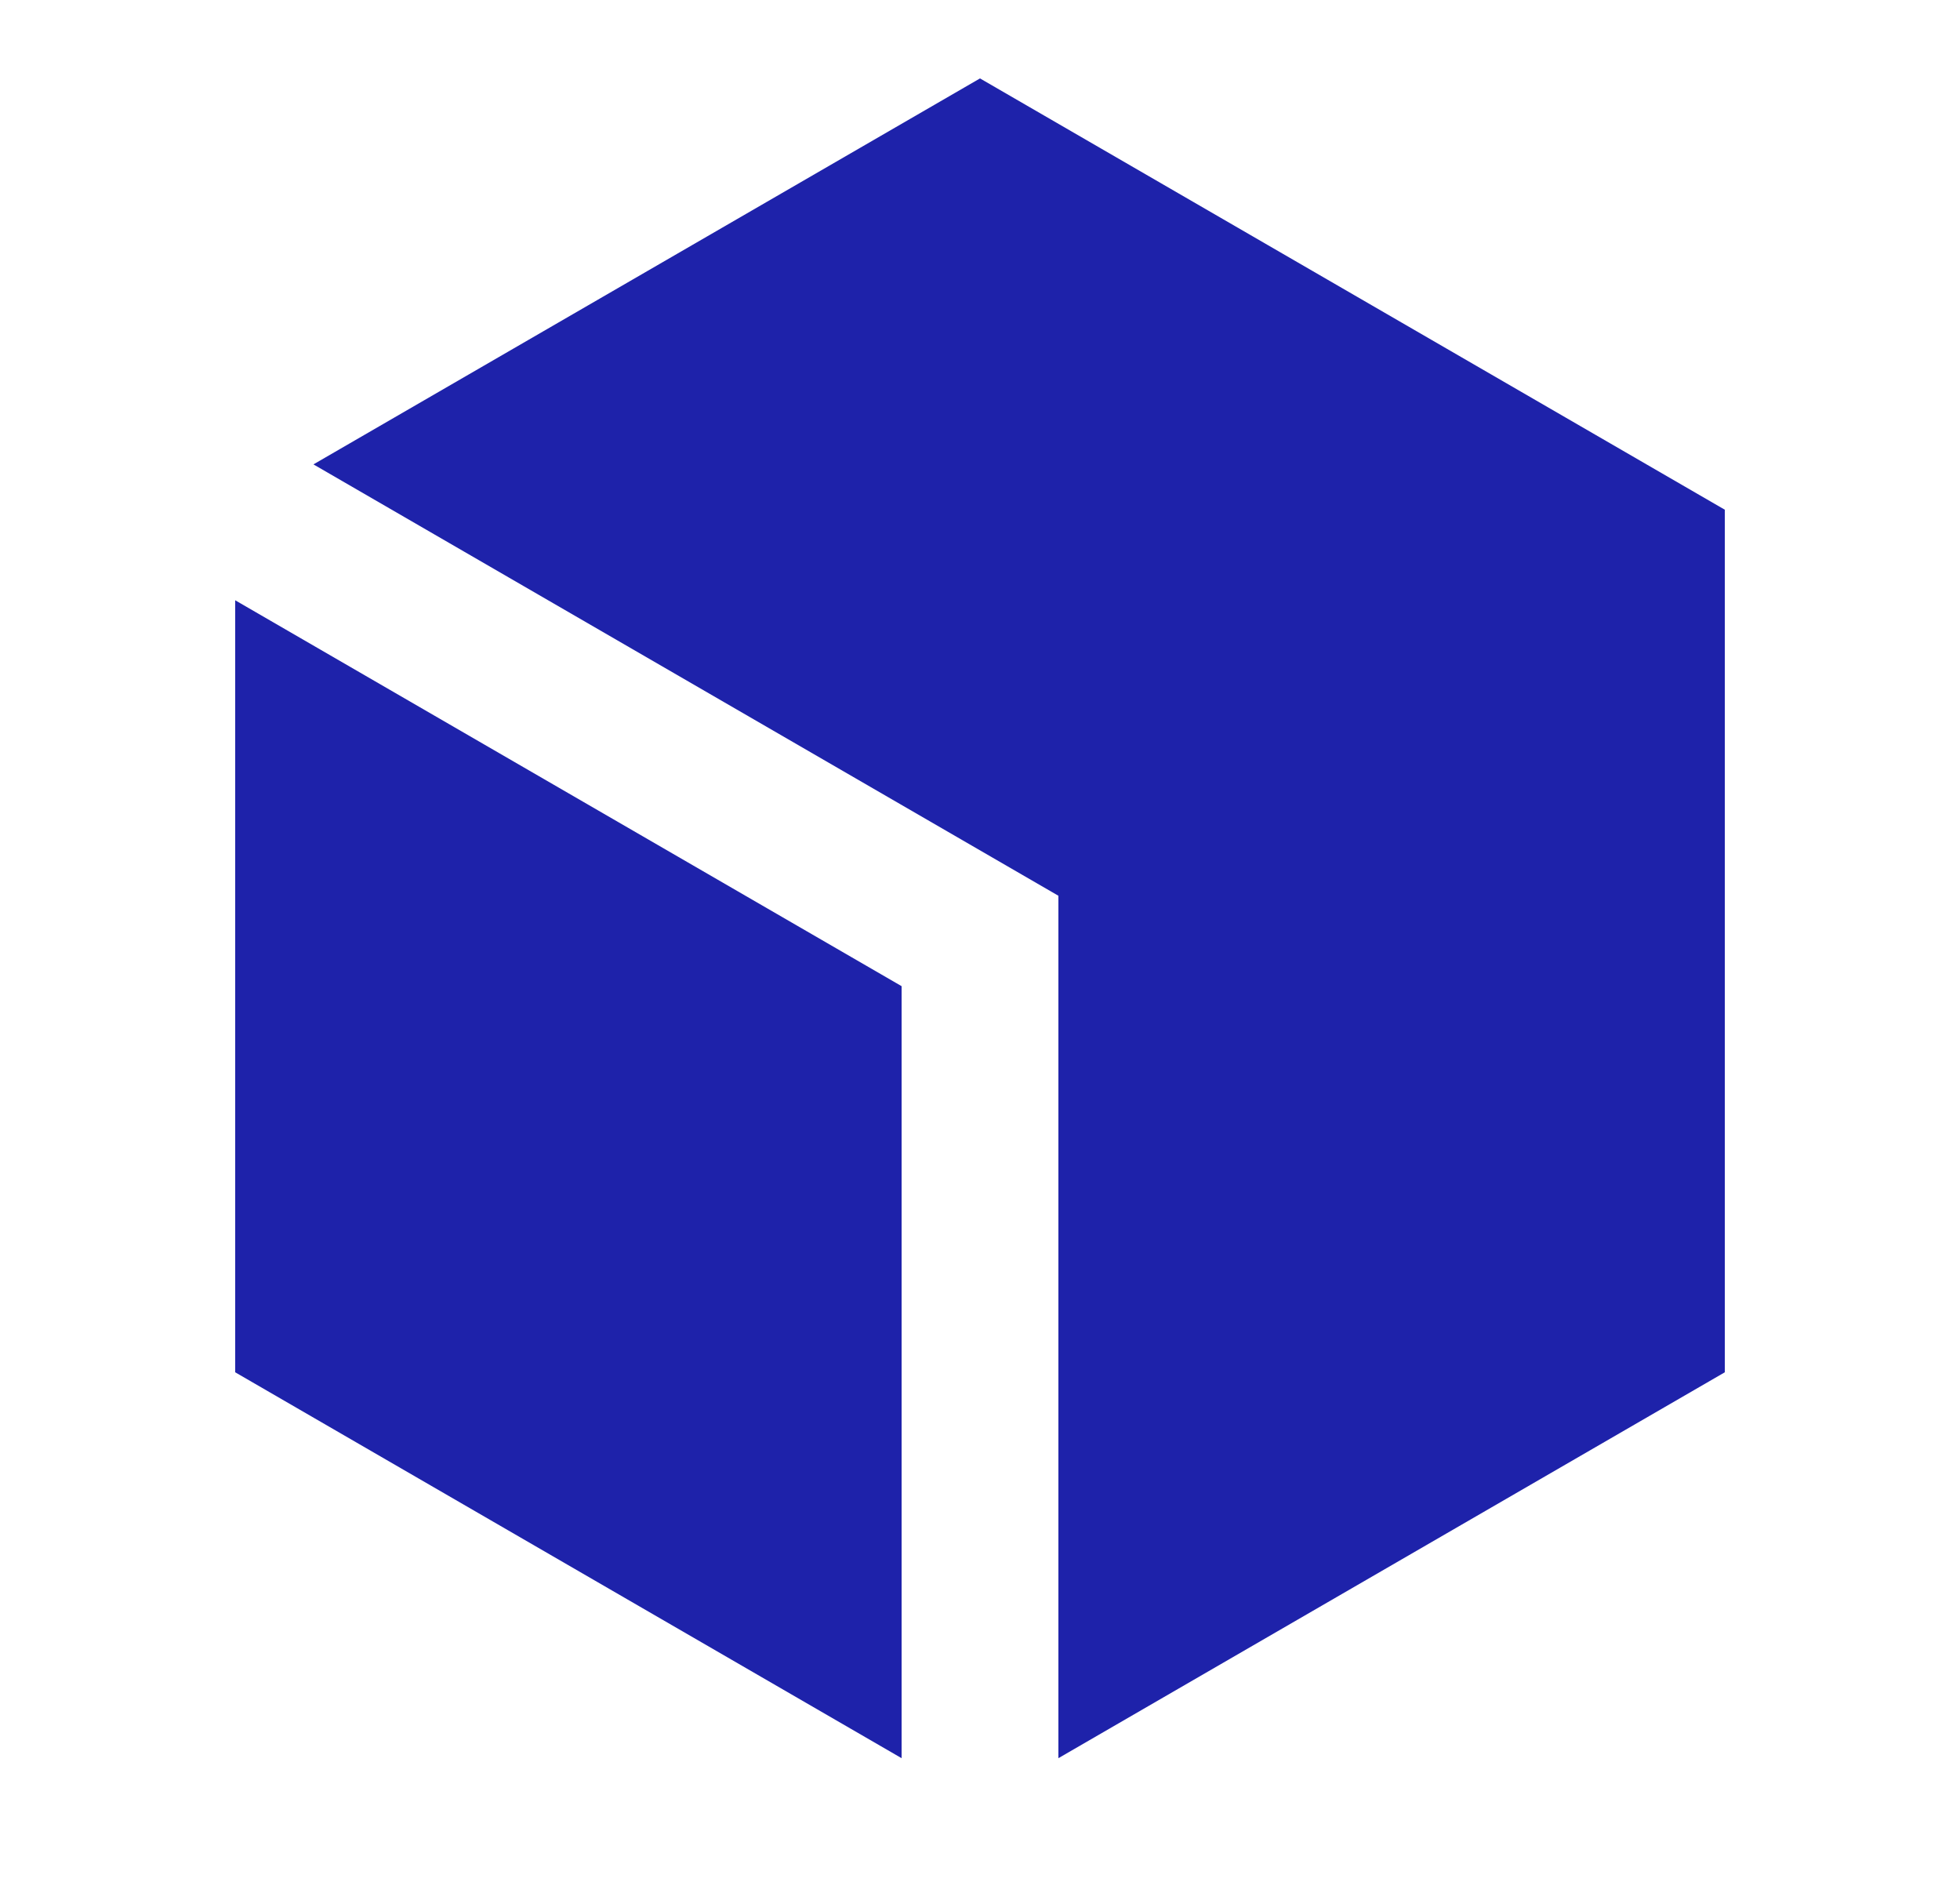 <?xml version="1.0" encoding="UTF-8"?>
<svg xmlns="http://www.w3.org/2000/svg" width="25" height="24" viewBox="0 0 25 24" fill="none">
  <path d="M12.5 1L22 6.5V17.5L13.5 22.421V11.423L3.998 5.922L12.5 1ZM3 7.655V17.5L11.5 22.421V12.576L3 7.655Z" fill="#1E22AA"></path>
</svg>
